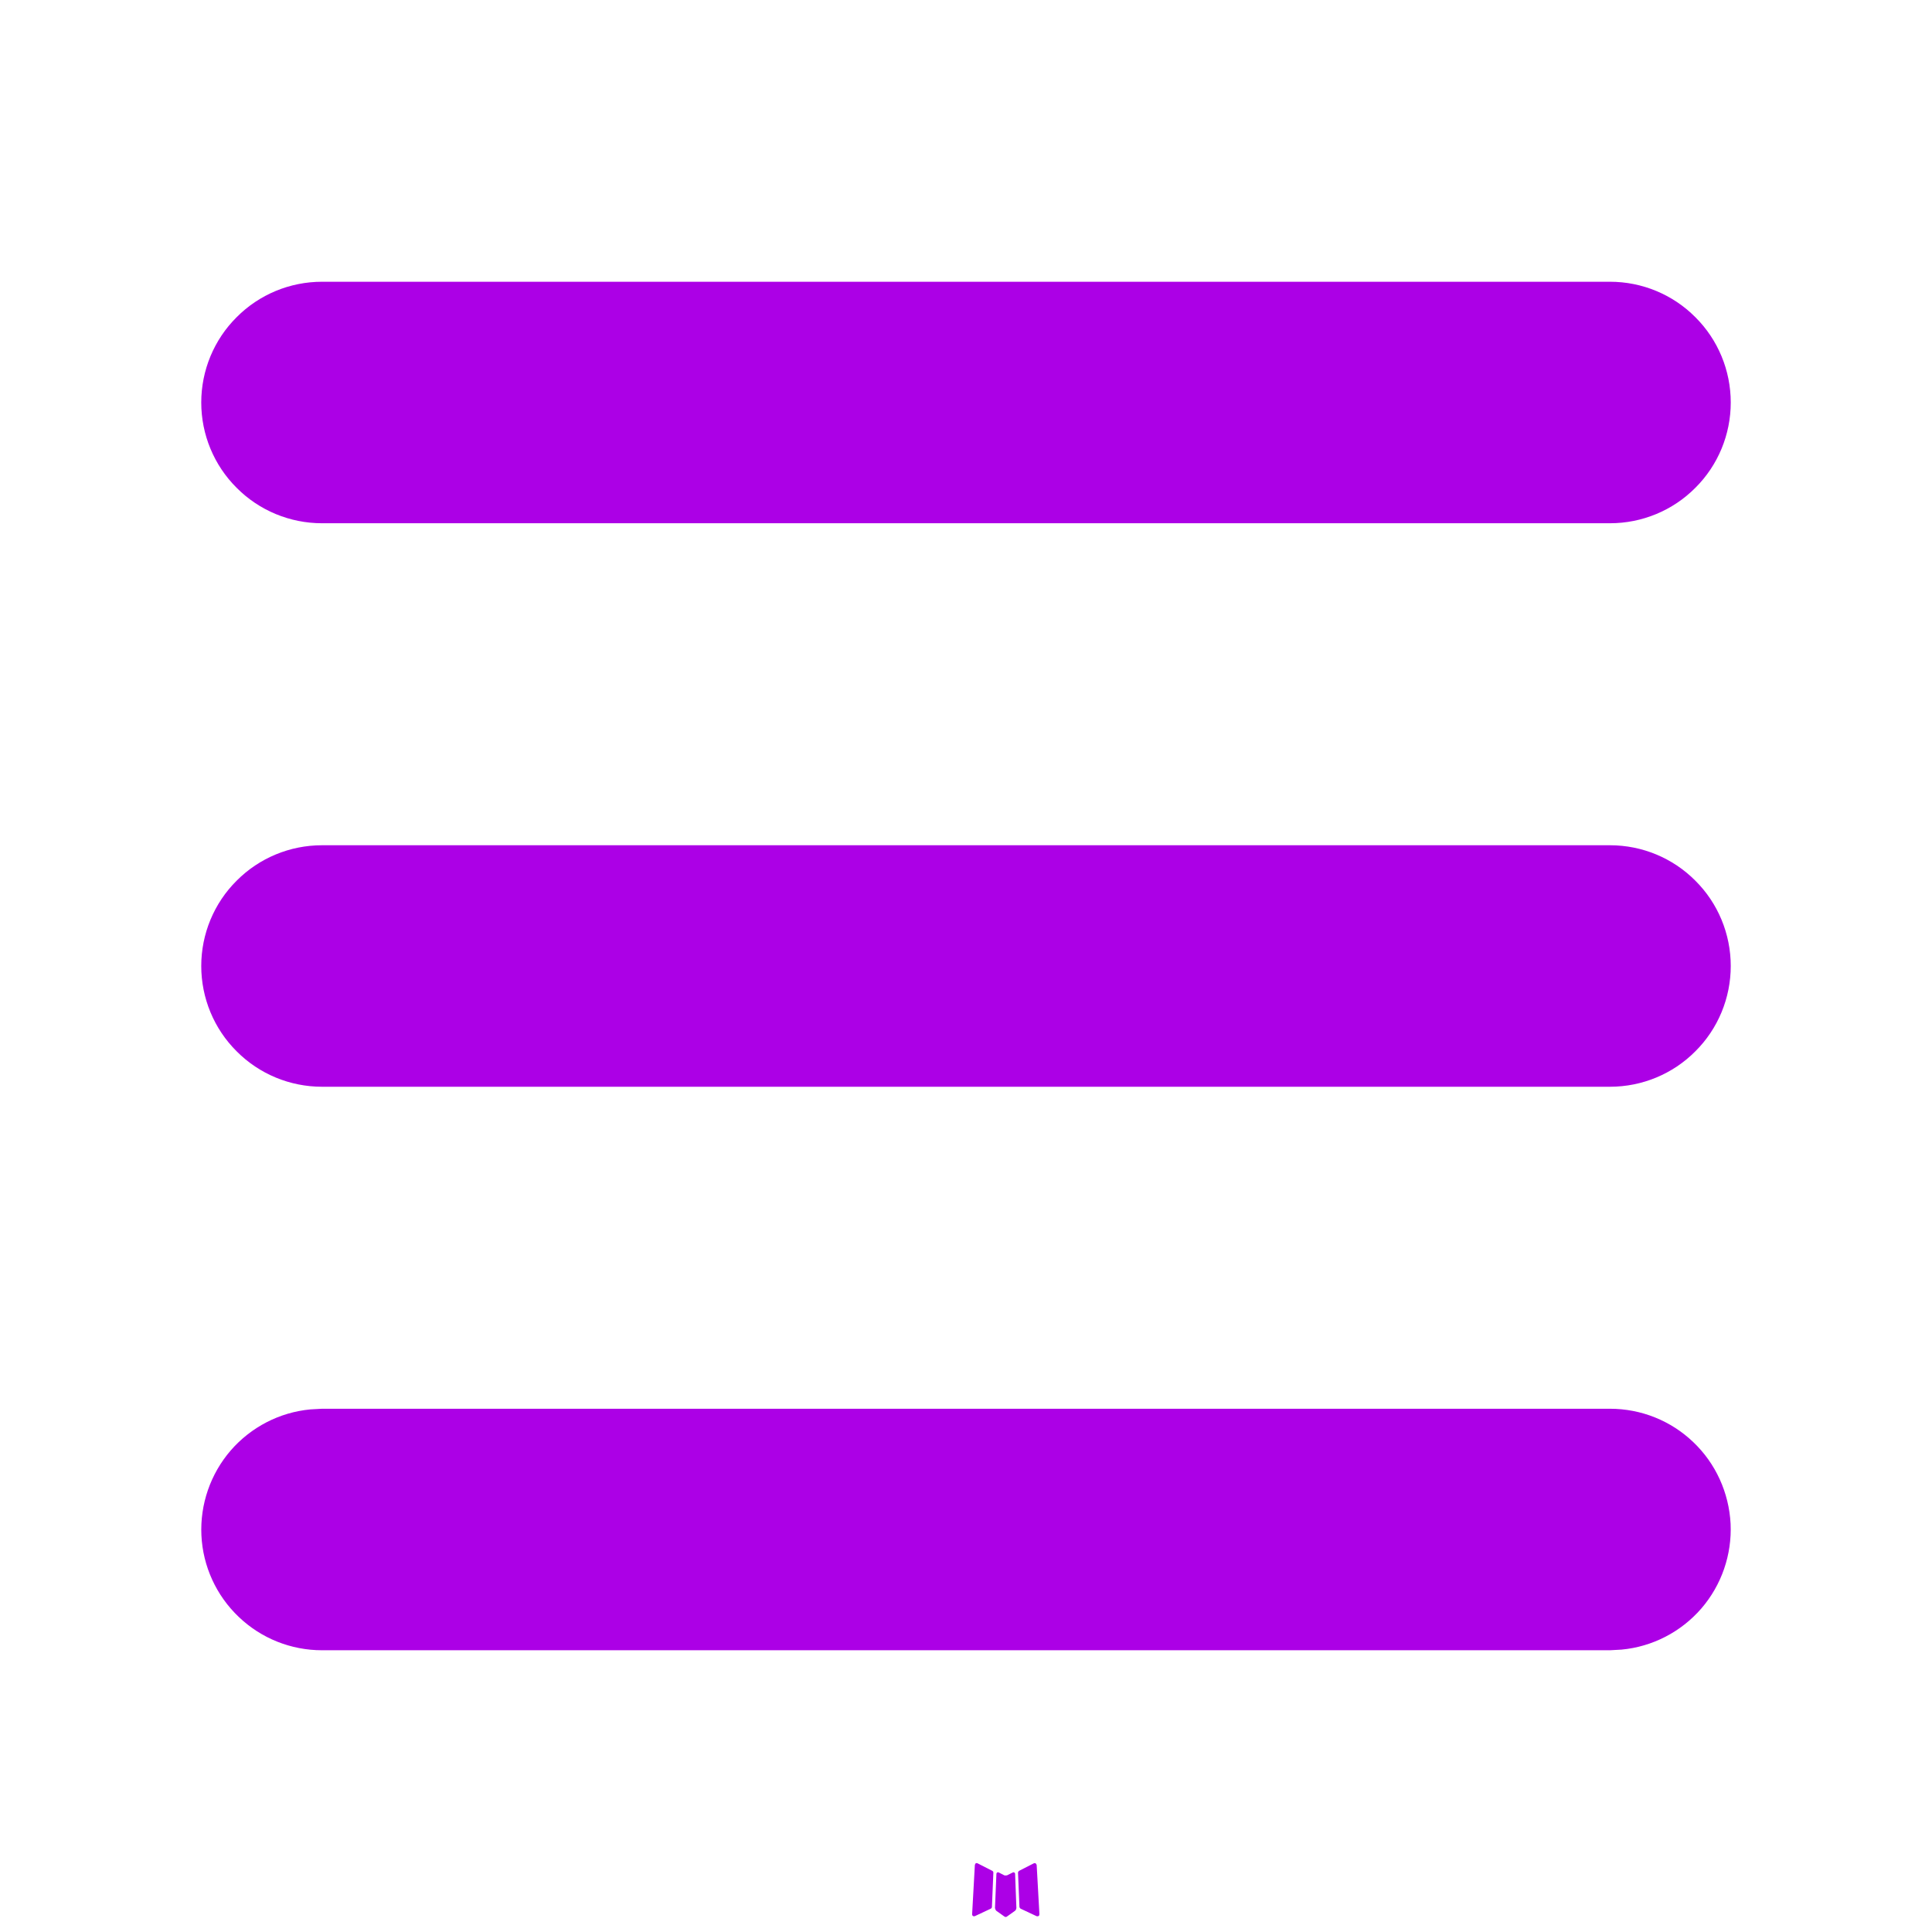 <svg width="12" height="12" viewBox="0 0 12 12" fill="none" xmlns="http://www.w3.org/2000/svg">
<path d="M6.296 11.629L6.291 11.63L6.255 11.648L6.245 11.649L6.238 11.648L6.203 11.63C6.198 11.628 6.194 11.629 6.191 11.633L6.189 11.637L6.18 11.851L6.183 11.861L6.188 11.868L6.24 11.905L6.247 11.907L6.253 11.905L6.305 11.868L6.311 11.86L6.313 11.851L6.305 11.638C6.304 11.633 6.301 11.63 6.296 11.629ZM6.429 11.572L6.422 11.573L6.33 11.62L6.325 11.625L6.323 11.63L6.332 11.845L6.335 11.851L6.339 11.855L6.439 11.902C6.446 11.903 6.451 11.902 6.454 11.898L6.456 11.89L6.439 11.584C6.437 11.578 6.434 11.574 6.429 11.572ZM6.071 11.573C6.069 11.572 6.067 11.572 6.064 11.572C6.062 11.573 6.059 11.574 6.058 11.576L6.055 11.584L6.038 11.89C6.038 11.896 6.041 11.9 6.046 11.902L6.054 11.902L6.154 11.855L6.159 11.851L6.161 11.845L6.17 11.63L6.168 11.624L6.163 11.62L6.071 11.573Z" fill="#AC00E6"/>
<path d="M10 8.75C10.193 8.75 10.378 8.824 10.517 8.957C10.657 9.09 10.739 9.272 10.749 9.464C10.758 9.656 10.693 9.845 10.567 9.991C10.441 10.136 10.264 10.228 10.072 10.246L10 10.25H2C1.807 10.25 1.622 10.176 1.483 10.043C1.343 9.91 1.26 9.728 1.251 9.536C1.242 9.344 1.307 9.155 1.433 9.009C1.559 8.864 1.736 8.772 1.928 8.754L2 8.75H10ZM10 5.25C10.199 5.25 10.39 5.329 10.53 5.47C10.671 5.61 10.75 5.801 10.75 6C10.75 6.199 10.671 6.39 10.53 6.53C10.39 6.671 10.199 6.75 10 6.75H2C1.801 6.75 1.61 6.671 1.47 6.53C1.329 6.39 1.25 6.199 1.25 6C1.25 5.801 1.329 5.61 1.47 5.47C1.61 5.329 1.801 5.25 2 5.25H10ZM10 1.75C10.199 1.75 10.39 1.829 10.53 1.97C10.671 2.11 10.75 2.301 10.75 2.5C10.75 2.699 10.671 2.89 10.53 3.03C10.39 3.171 10.199 3.25 10 3.25H2C1.801 3.25 1.61 3.171 1.47 3.03C1.329 2.89 1.25 2.699 1.25 2.5C1.25 2.301 1.329 2.11 1.47 1.97C1.61 1.829 1.801 1.75 2 1.75H10Z" fill="#AC00E6"/>
</svg>
